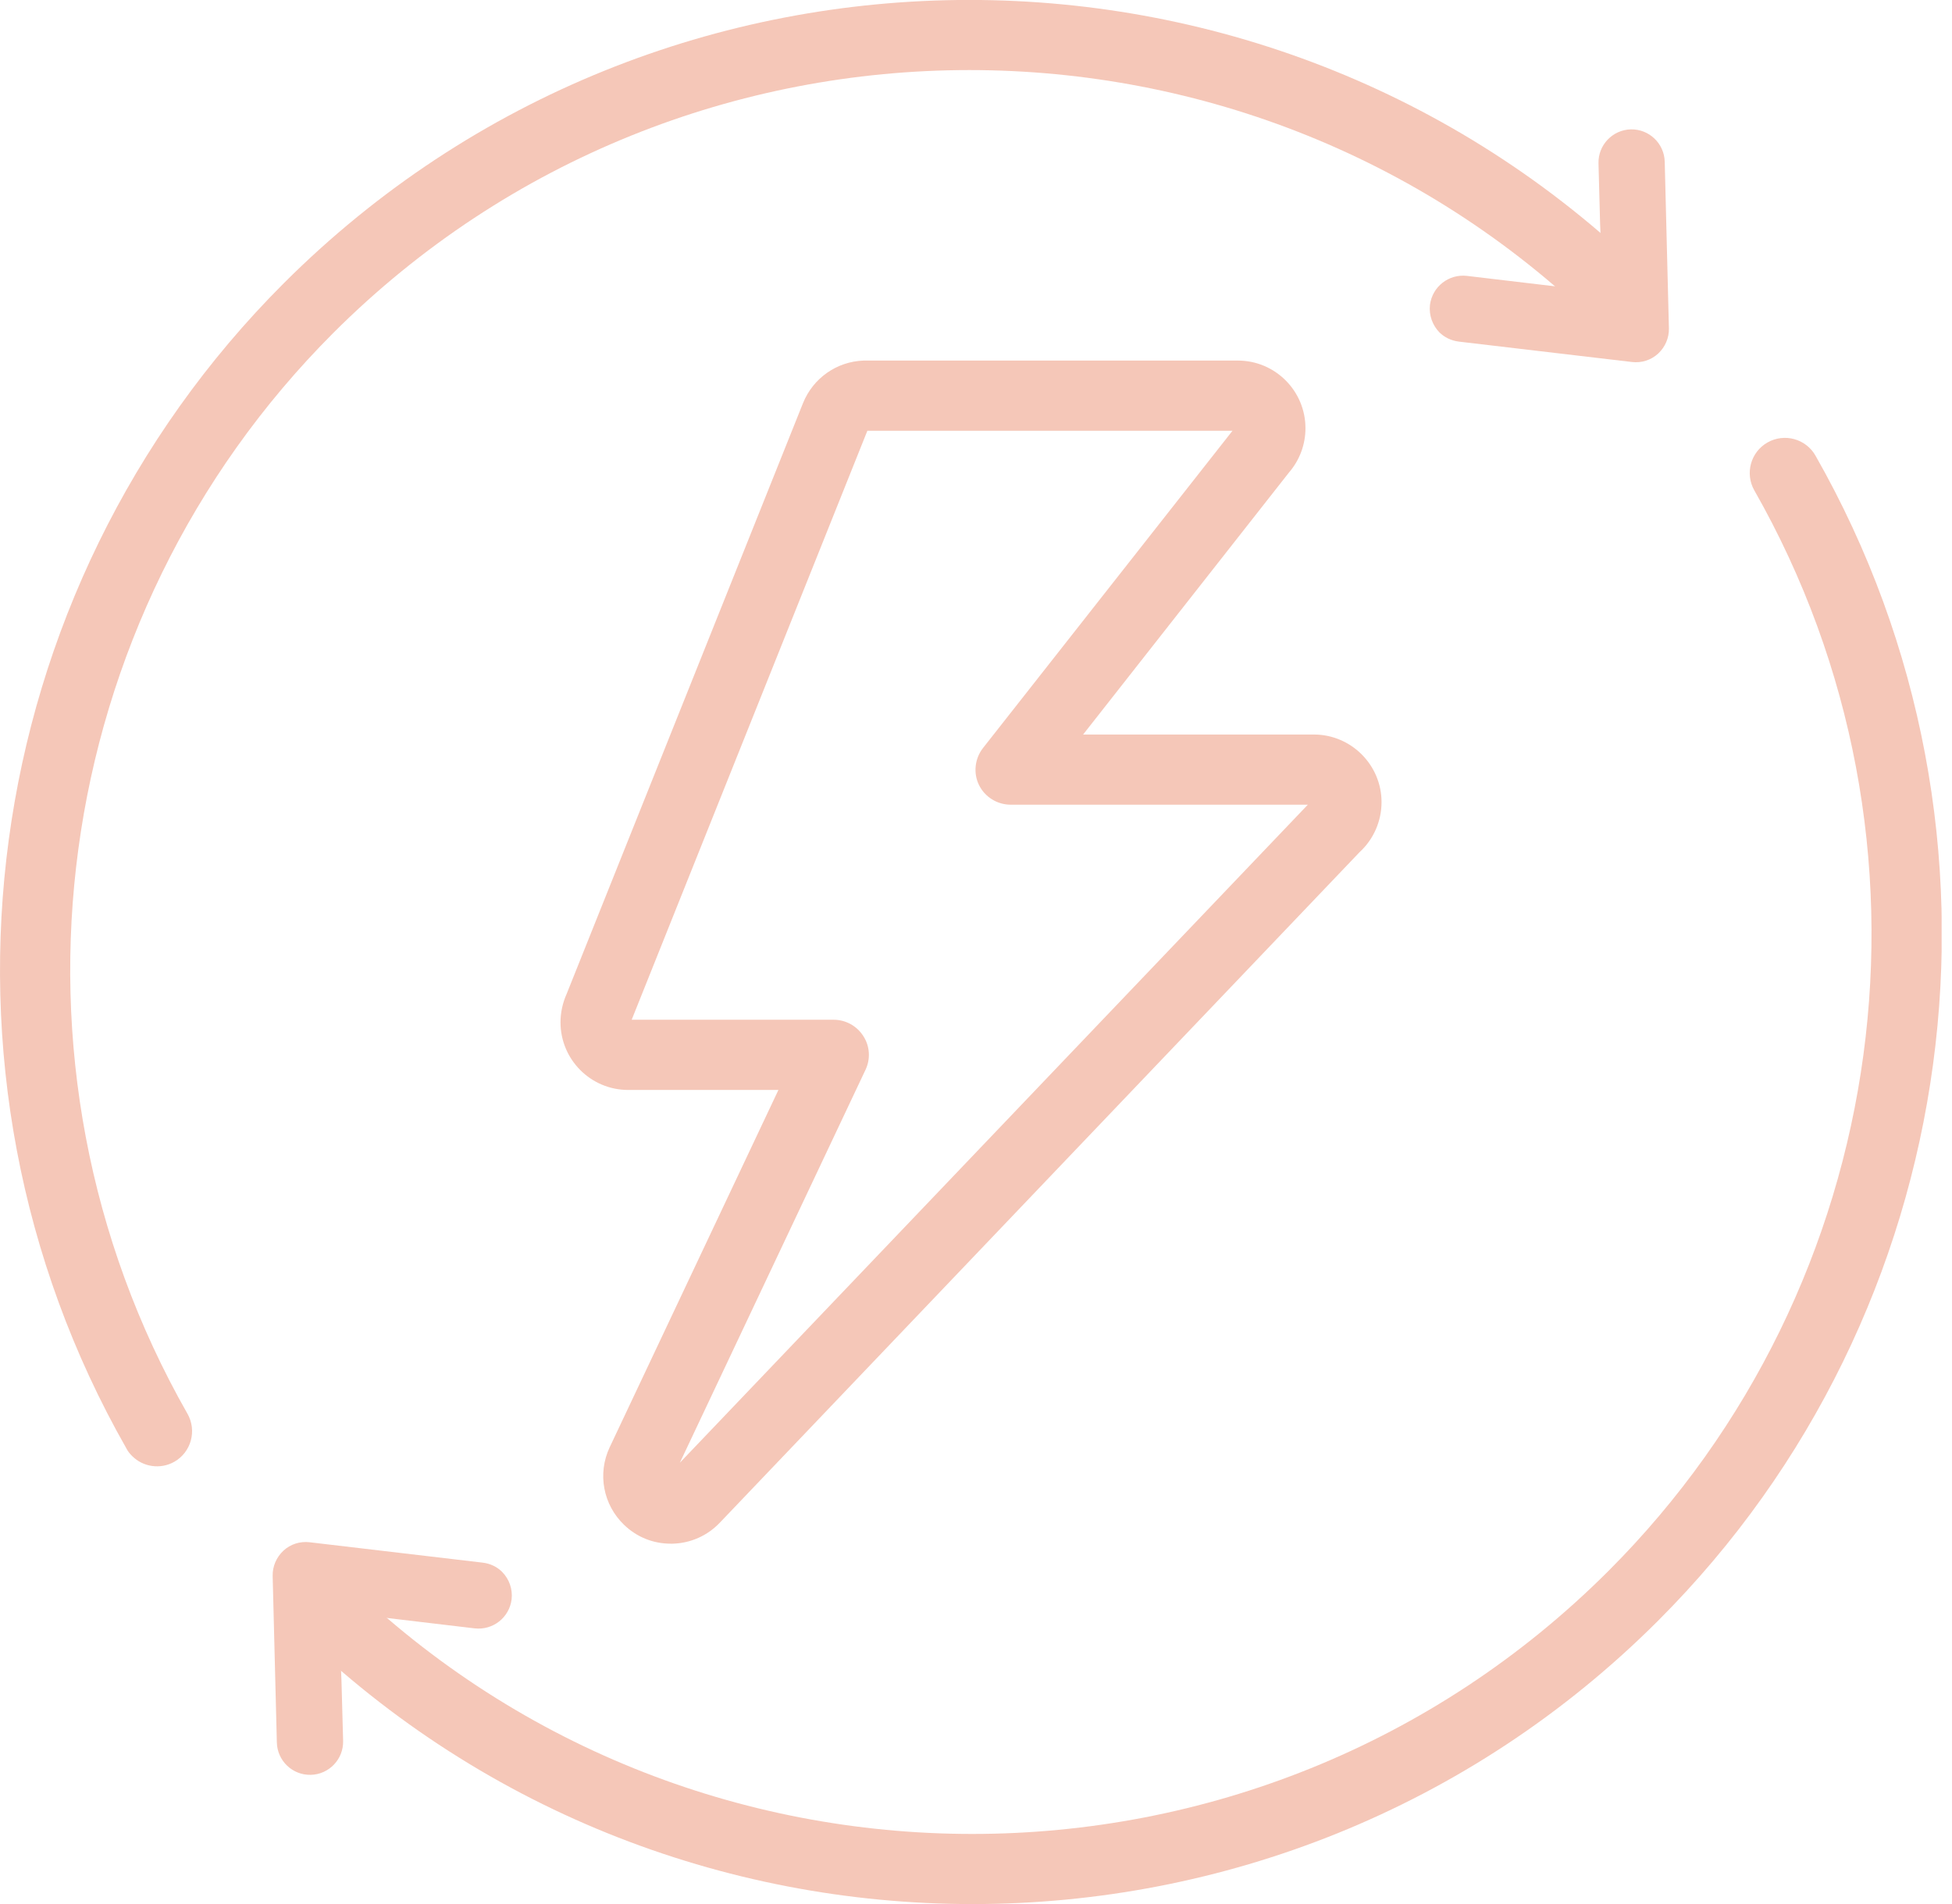 <?xml version="1.0" encoding="UTF-8"?> <svg xmlns="http://www.w3.org/2000/svg" width="41" height="40" viewBox="0 0 41 40" fill="none"><g clip-path="url(#clip0_6231_102)"><path d="M2.773 30.586C2.728 30.542 2.684 30.488 2.655 30.429C-1.868 22.49 -0.511 12.422 5.958 5.953C13.897 -1.986 26.821 -1.986 34.76 5.953C35.05 6.243 35.05 6.71 34.76 6.995C34.47 7.28 34.003 7.285 33.718 6.995C26.354 -0.369 14.369 -0.369 7 6.995C1.003 12.997 -0.26 22.332 3.938 29.701C4.139 30.055 4.016 30.507 3.662 30.709C3.367 30.876 3.004 30.817 2.778 30.591L2.773 30.586Z" fill="#F5C7B8"></path><path d="M32.887 6.042L30.812 5.796C30.429 5.752 30.085 6.022 30.035 6.405C30.011 6.627 30.09 6.833 30.232 6.981C30.34 7.089 30.483 7.157 30.645 7.177L34.278 7.605C34.479 7.629 34.681 7.565 34.828 7.428C34.976 7.29 35.059 7.098 35.054 6.897L34.966 3.397C34.956 3.013 34.637 2.709 34.253 2.718C33.87 2.728 33.565 3.048 33.575 3.431L33.609 4.709L33.668 6.115L32.887 6.037V6.042Z" fill="#F5C7B8"></path><path d="M6.022 34.047C5.732 33.757 5.732 33.29 6.022 33.005C6.312 32.72 6.779 32.715 7.064 33.005C14.428 40.369 26.413 40.369 33.782 33.005C39.784 27.003 41.042 17.668 36.849 10.304C36.647 9.95 36.77 9.497 37.124 9.296C37.478 9.094 37.93 9.217 38.132 9.571C42.654 17.51 41.298 27.578 34.828 34.047C26.89 41.986 13.966 41.986 6.027 34.047H6.022Z" fill="#F5C7B8"></path><path d="M7.895 33.963L9.969 34.209C10.353 34.253 10.697 33.983 10.746 33.6C10.771 33.378 10.692 33.172 10.549 33.025C10.441 32.916 10.299 32.847 10.136 32.828L6.504 32.4C6.302 32.376 6.1 32.44 5.953 32.577C5.806 32.715 5.722 32.907 5.727 33.108L5.815 36.608C5.825 36.992 6.145 37.296 6.528 37.286C6.912 37.277 7.216 36.957 7.207 36.574L7.172 35.296L7.113 33.89L7.895 33.968V33.963Z" fill="#F5C7B8"></path><path d="M14.089 32.43C13.72 32.43 13.376 32.292 13.11 32.036C12.668 31.613 12.545 30.96 12.806 30.404L16.35 22.898H13.194C12.408 22.898 11.773 22.259 11.773 21.477C11.773 21.271 11.818 21.069 11.901 20.882L16.866 8.47C17.078 7.944 17.574 7.595 18.139 7.575C18.154 7.575 18.169 7.575 18.183 7.575H26C26.786 7.575 27.42 8.214 27.42 8.996C27.42 9.34 27.297 9.669 27.071 9.93L22.75 15.431H27.597C28.379 15.431 29.018 16.07 29.018 16.851C29.018 17.25 28.851 17.633 28.556 17.903L15.121 31.987C14.86 32.262 14.507 32.42 14.128 32.43C14.118 32.43 14.103 32.43 14.094 32.43H14.089ZM13.268 21.423H17.51C17.761 21.423 17.997 21.551 18.134 21.767C18.272 21.979 18.287 22.249 18.179 22.475L14.28 30.729L27.47 16.905H21.226C20.946 16.905 20.686 16.743 20.563 16.492C20.44 16.242 20.474 15.937 20.646 15.716L25.887 9.05H18.218L13.268 21.423Z" fill="#F5C7B8"></path></g><defs><clipPath id="clip0_6231_102"><rect width="40.782" height="40" fill="white"></rect></clipPath></defs></svg> 